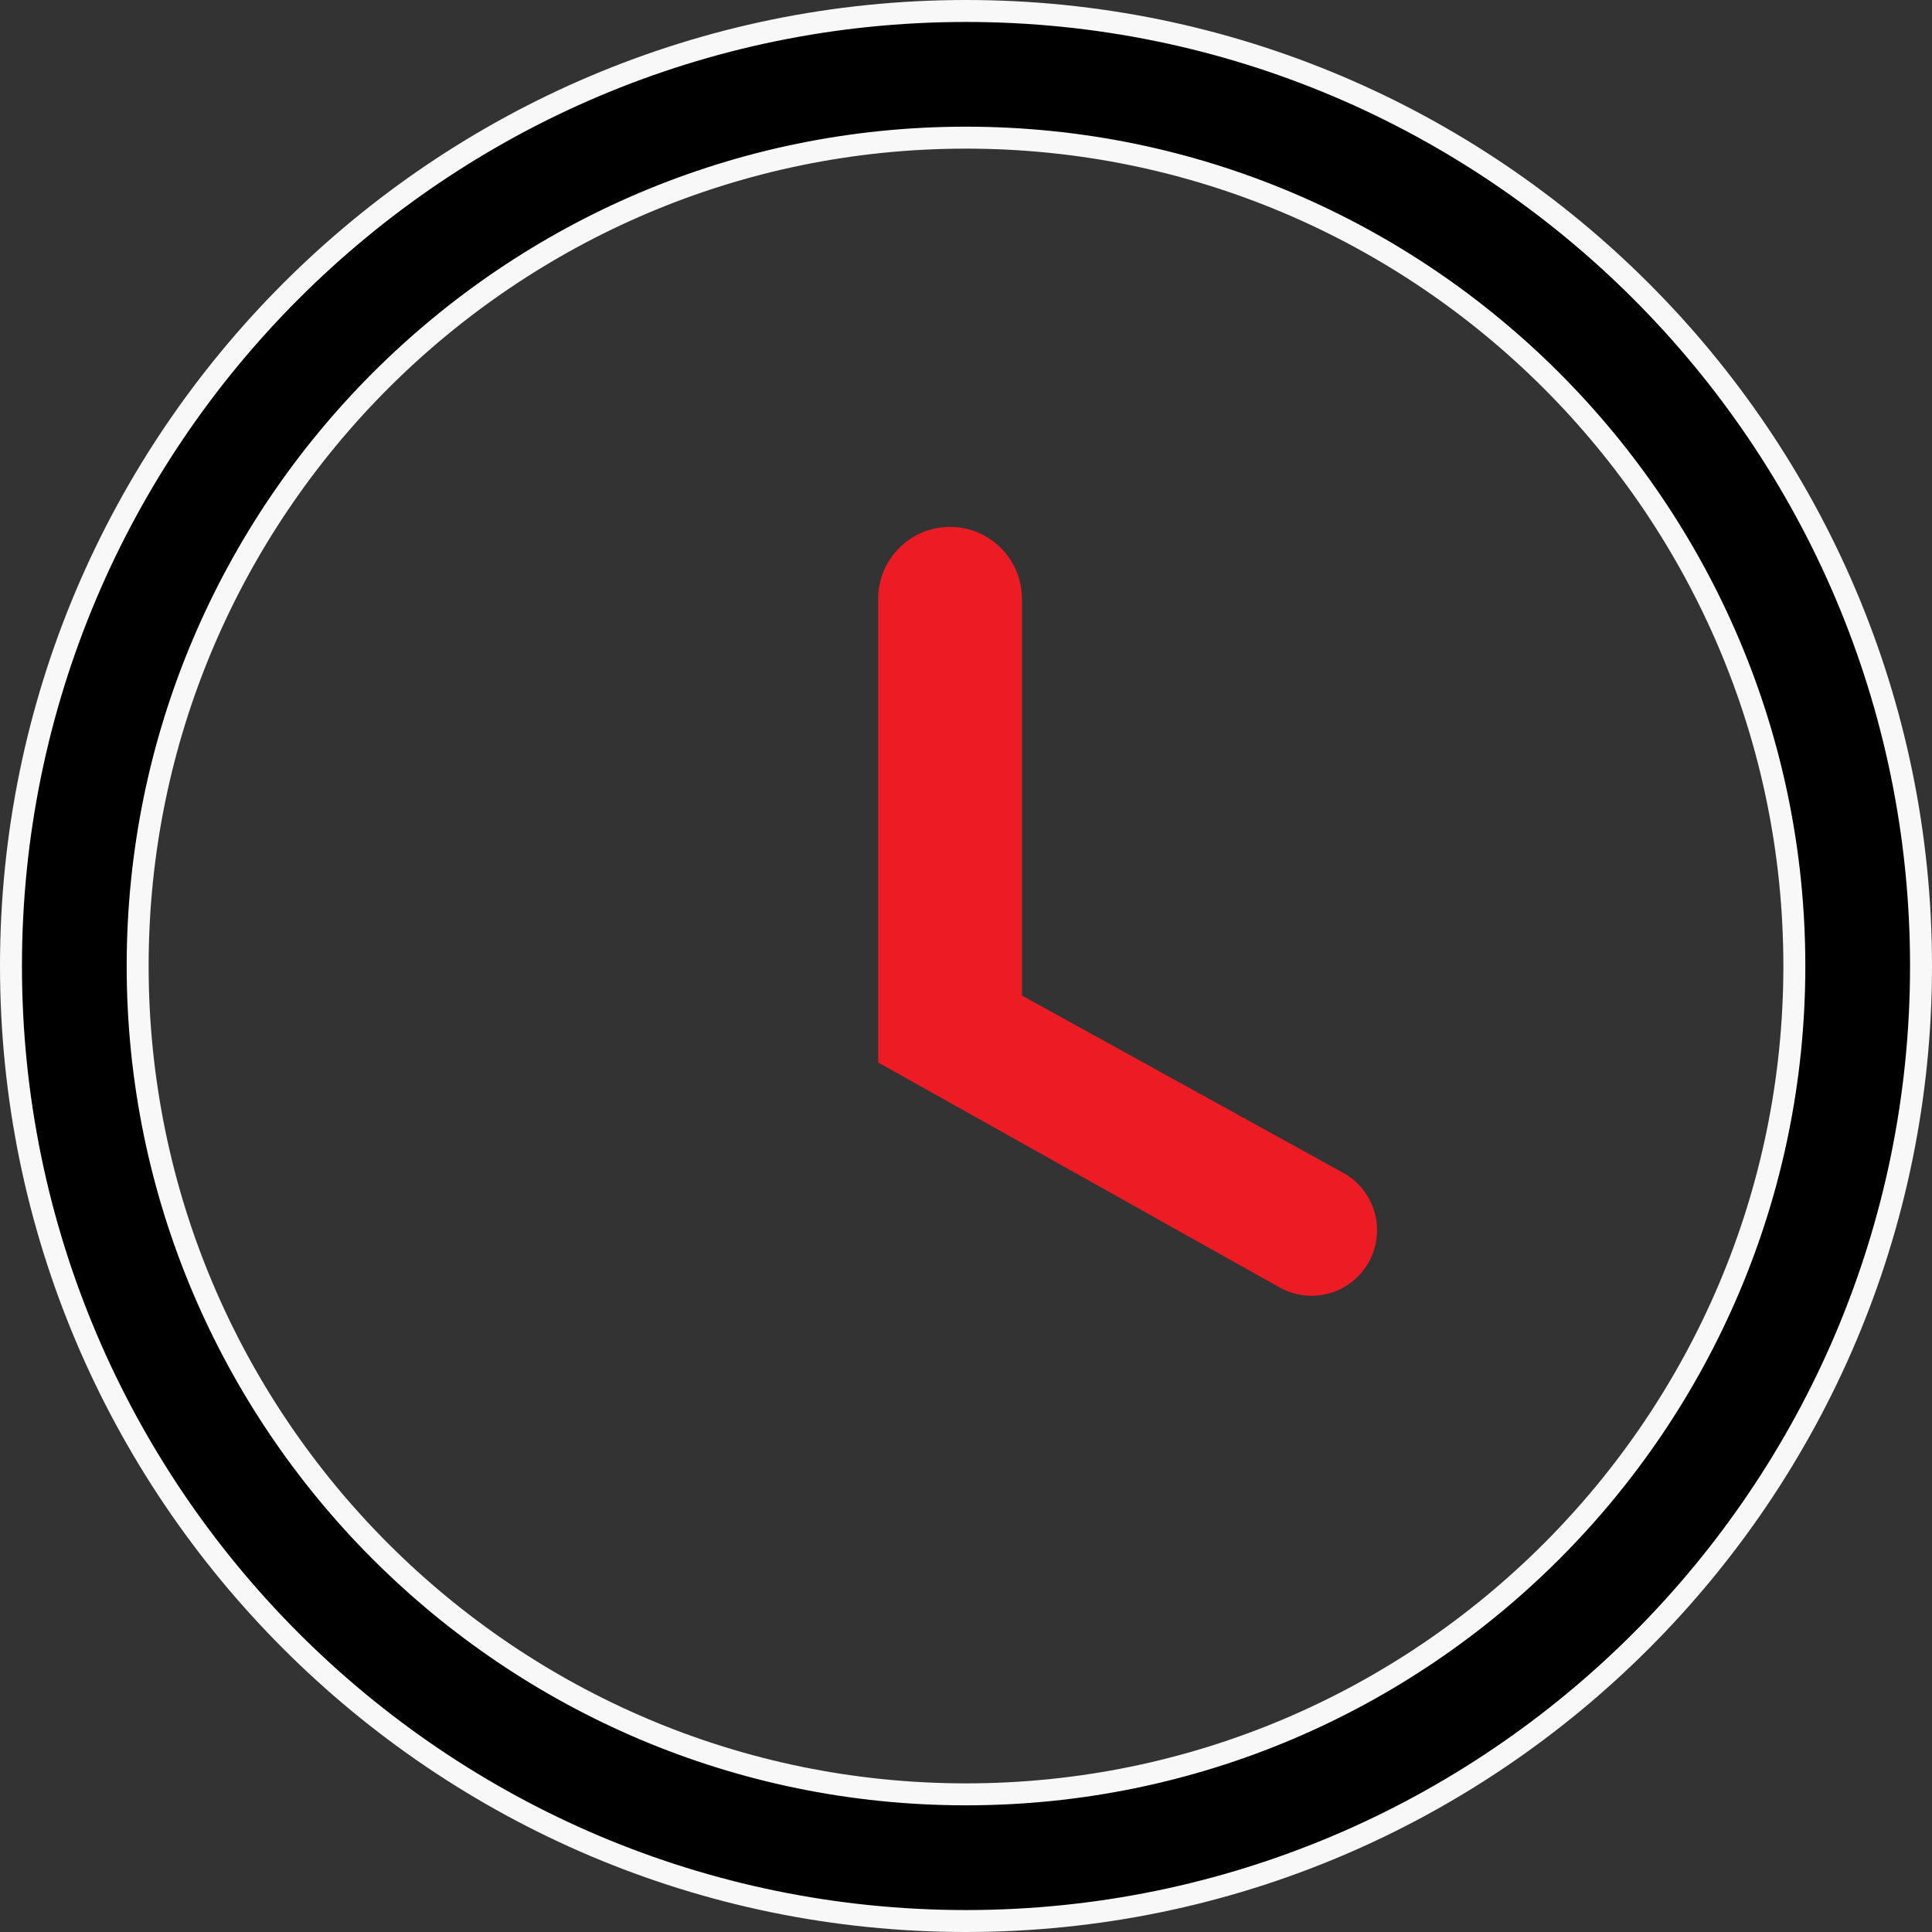<?xml version="1.0" encoding="UTF-8"?> <svg xmlns="http://www.w3.org/2000/svg" width="44" height="44" viewBox="0 0 44 44" fill="none"><rect x="0" y="0" width="44" height="44" fill="#333333" stroke="none"/> <path d="M0.25 22C0.25 10.007 10.007 0.25 22 0.25C33.992 0.25 43.75 10.007 43.75 22C43.75 33.992 33.992 43.75 22 43.75C10.007 43.75 0.25 33.992 0.25 22ZM3.135 22C3.135 32.402 11.597 40.865 22 40.865C32.402 40.865 40.865 32.402 40.865 22C40.865 11.598 32.402 3.135 22 3.135C11.597 3.135 3.135 11.598 3.135 22Z" fill="black" stroke="#F8F8F8" stroke-width="0.5"></path> <path d="M23.273 13.636C23.273 12.733 22.54 12 21.636 12C20.733 12 20 12.733 20 13.636V24.197L29.139 29.319C29.823 29.703 30.686 29.492 31.116 28.836C31.593 28.11 31.351 27.131 30.59 26.711L23.273 22.672V13.636Z" fill="#ED1C24"></path> </svg> 